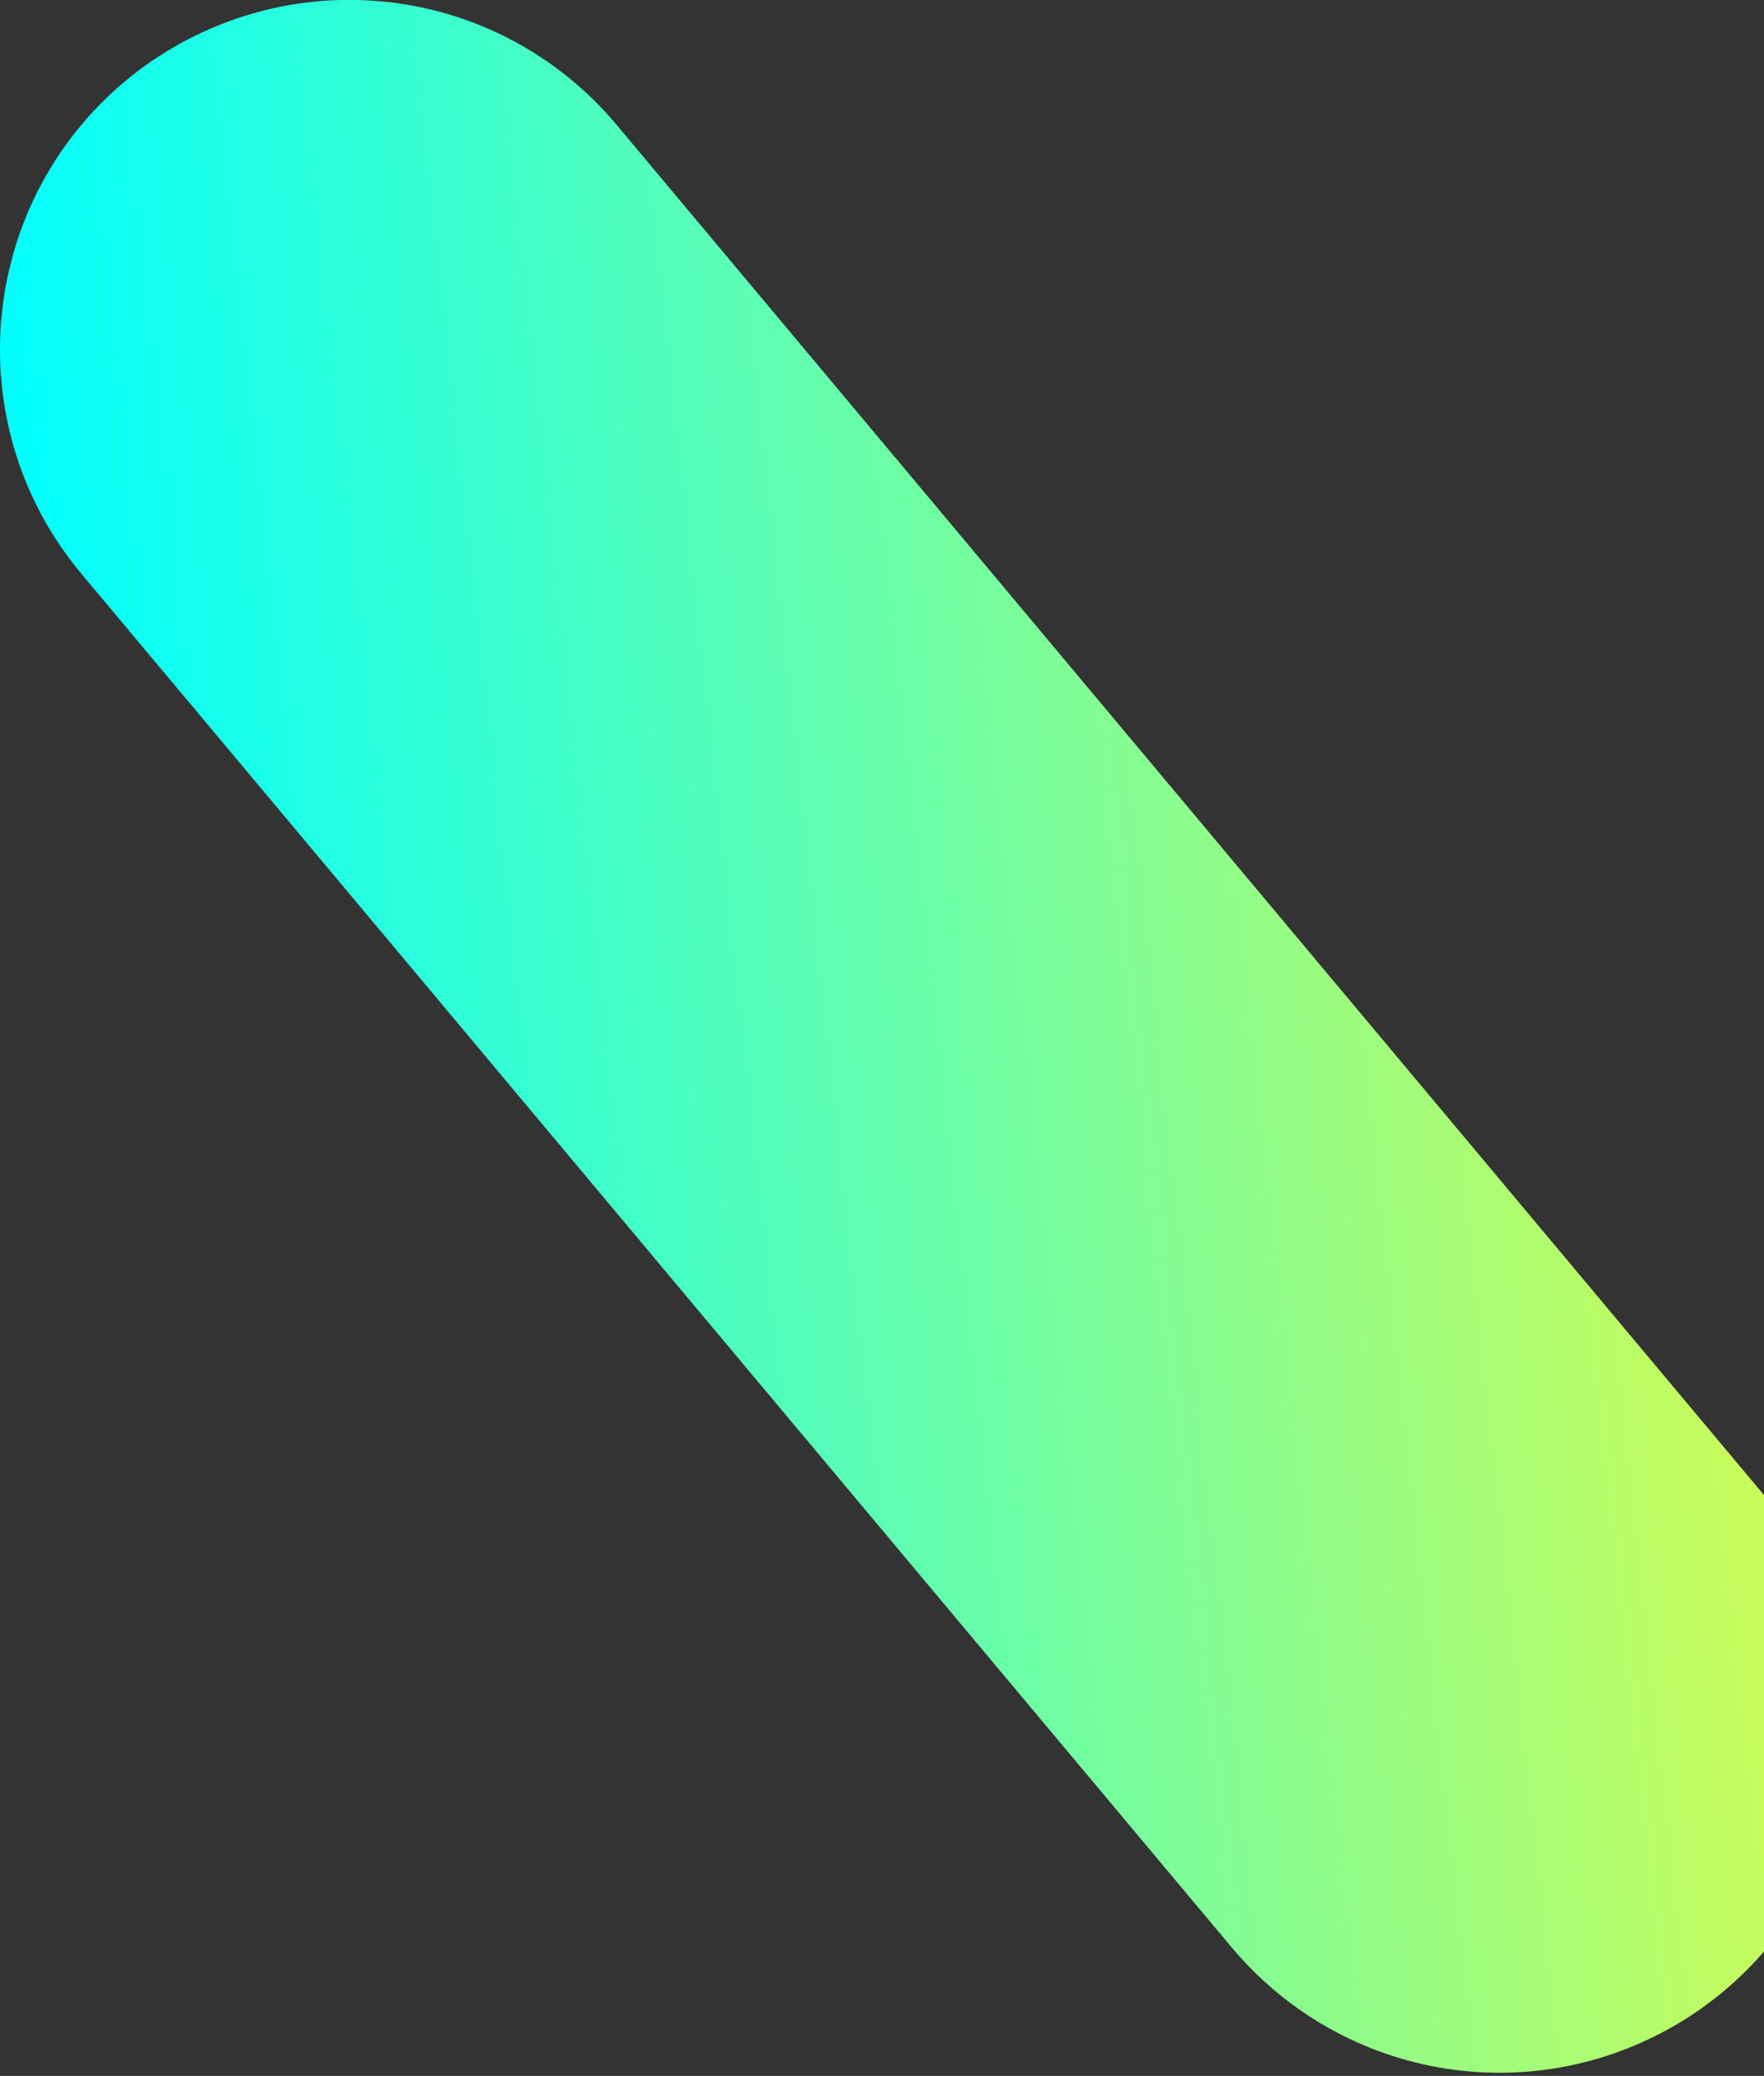 <svg width="430" height="506" viewBox="0 0 430 506" fill="none" xmlns="http://www.w3.org/2000/svg">
<rect x="0" y="0" width="430" height="506" fill="#333333" stroke="none"/>
<path d="M365.571 505.236C355.557 505.236 345.737 503.492 336.332 500.06C322.334 494.94 309.886 486.193 300.287 474.735L19.841 139.858C-10.311 103.848 -5.553 50.042 30.409 19.873C45.706 7.058 65.126 -0.027 85.07 -0.027C110.327 -0.027 134.117 11.072 150.327 30.446L430.773 365.351C460.925 401.36 456.167 455.166 420.206 485.335C404.908 498.15 385.489 505.236 365.544 505.236H365.571Z" fill="url(#paint0_linear_374_4093)"/>
<defs>
<linearGradient id="paint0_linear_374_4093" x1="20.148" y1="274.946" x2="430.543" y2="230.315" gradientUnits="userSpaceOnUse">
<stop stop-color="#00FFFF"/>
<stop offset="1" stop-color="#D1FB53"/>
</linearGradient>
</defs>
</svg>
